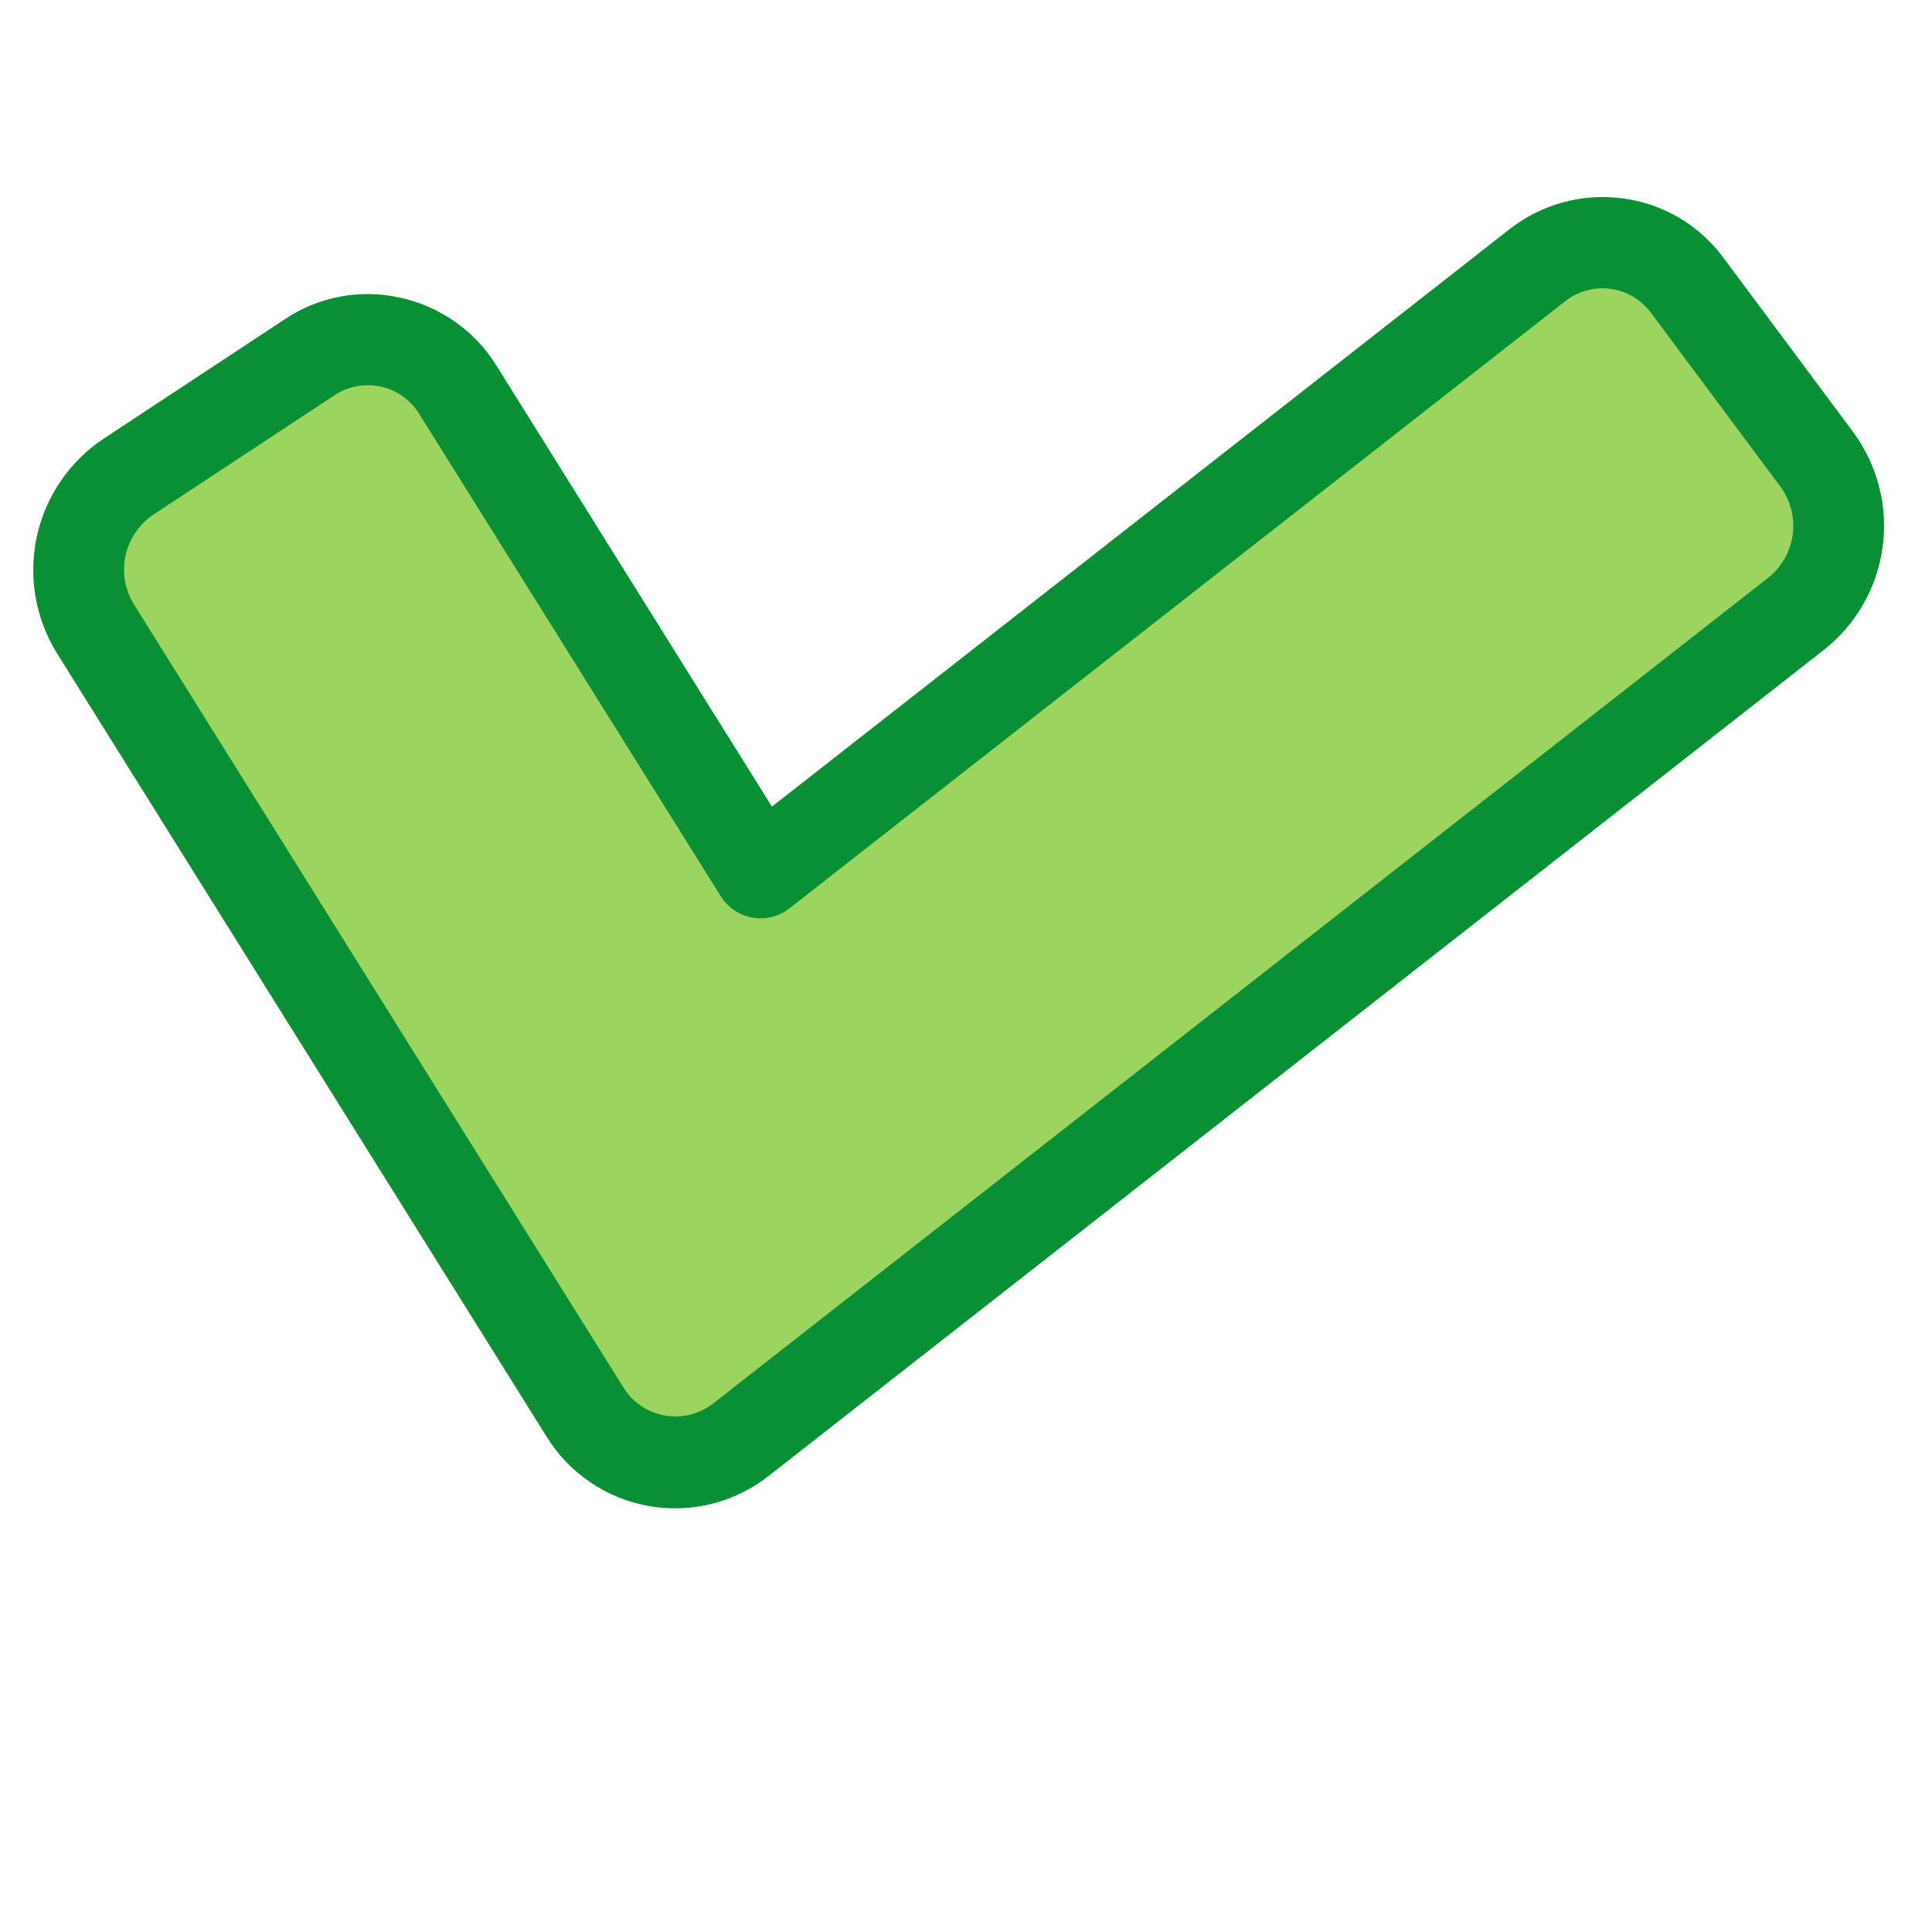 <svg xmlns="http://www.w3.org/2000/svg" xmlns:xlink="http://www.w3.org/1999/xlink" width="500" zoomAndPan="magnify" viewBox="0 0 375 375" height="500" preserveAspectRatio="xMidYMid meet" version="1.0"><defs><clipPath id="9bb96c02e9"><path d="M 1.688 -50.293 L 404.27 20.465 L 341.949 375.027 L -60.629 304.27 Z M 1.688 -50.293 " clip-rule="nonzero"/></clipPath><clipPath id="1e10d1a251"><path d="M -23.742 -128.652 L 463.785 -42.965 L 378.098 444.562 L -109.43 358.875 Z M -23.742 -128.652 " clip-rule="nonzero"/></clipPath><clipPath id="213aecdb4c"><path d="M 15 47 L 357 47 L 357 284 L 15 284 Z M 15 47 " clip-rule="nonzero"/></clipPath><clipPath id="43bac7ba51"><path d="M 1.688 -50.293 L 404.27 20.465 L 341.949 375.027 L -60.629 304.27 Z M 1.688 -50.293 " clip-rule="nonzero"/></clipPath><clipPath id="e57e546c11"><path d="M -23.742 -128.652 L 463.785 -42.965 L 378.098 444.562 L -109.43 358.875 Z M -23.742 -128.652 " clip-rule="nonzero"/></clipPath><clipPath id="4e19c656be"><path d="M 1.688 -50.293 L 404.27 20.465 L 341.949 375.027 L -60.629 304.27 Z M 1.688 -50.293 " clip-rule="nonzero"/></clipPath><clipPath id="92f46e73b5"><path d="M -23.742 -128.652 L 463.785 -42.965 L 378.098 444.562 L -109.43 358.875 Z M -23.742 -128.652 " clip-rule="nonzero"/></clipPath><clipPath id="96324b18df"><path d="M 6 38 L 366 38 L 366 293 L 6 293 Z M 6 38 " clip-rule="nonzero"/></clipPath><clipPath id="901060689a"><path d="M 1.688 -50.293 L 404.27 20.465 L 341.949 375.027 L -60.629 304.27 Z M 1.688 -50.293 " clip-rule="nonzero"/></clipPath><clipPath id="1257af1541"><path d="M -23.742 -128.652 L 463.785 -42.965 L 378.098 444.562 L -109.43 358.875 Z M -23.742 -128.652 " clip-rule="nonzero"/></clipPath></defs><rect x="-37.5" width="450" fill="#ffffff" y="-37.5" height="450" fill-opacity="1"/><rect x="-37.5" width="450" fill="#ffffff" y="-37.5" height="450" fill-opacity="1"/><g clip-path="url(#9bb96c02e9)"><g clip-path="url(#1e10d1a251)"><path fill="#ffffff" d="M 70.43 -103.133 L 366.223 -51.141 C 367.648 -50.891 369.066 -50.605 370.473 -50.289 C 371.883 -49.969 373.285 -49.613 374.68 -49.227 C 376.07 -48.836 377.453 -48.414 378.824 -47.957 C 380.195 -47.5 381.555 -47.012 382.902 -46.488 C 384.25 -45.965 385.586 -45.41 386.906 -44.82 C 388.227 -44.23 389.531 -43.609 390.82 -42.957 C 392.109 -42.305 393.383 -41.621 394.641 -40.906 C 395.895 -40.191 397.133 -39.445 398.352 -38.668 C 399.574 -37.891 400.773 -37.086 401.953 -36.25 C 403.133 -35.418 404.293 -34.555 405.43 -33.66 C 406.566 -32.77 407.684 -31.852 408.773 -30.902 C 409.867 -29.957 410.938 -28.984 411.98 -27.984 C 413.027 -26.984 414.047 -25.961 415.039 -24.914 C 416.035 -23.863 417.004 -22.789 417.945 -21.695 C 418.887 -20.598 419.801 -19.477 420.688 -18.336 C 421.574 -17.195 422.434 -16.031 423.262 -14.848 C 424.094 -13.664 424.895 -12.461 425.664 -11.238 C 426.434 -10.016 427.176 -8.773 427.883 -7.516 C 428.594 -6.254 429.273 -4.98 429.918 -3.688 C 430.566 -2.395 431.184 -1.086 431.766 0.238 C 432.348 1.559 432.898 2.895 433.414 4.246 C 433.934 5.594 434.418 6.957 434.867 8.332 C 435.316 9.703 435.734 11.09 436.117 12.484 C 436.5 13.875 436.848 15.277 437.16 16.691 C 437.473 18.102 437.754 19.52 437.996 20.945 C 438.242 22.371 438.449 23.801 438.625 25.234 C 438.797 26.668 438.938 28.109 439.039 29.551 C 439.145 30.992 439.211 32.438 439.242 33.883 C 439.273 35.328 439.273 36.77 439.234 38.215 C 439.195 39.66 439.121 41.105 439.012 42.547 C 438.902 43.988 438.758 45.426 438.578 46.859 C 438.398 48.293 438.184 49.723 437.93 51.148 L 385.941 346.941 C 385.691 348.367 385.406 349.781 385.086 351.191 C 384.766 352.602 384.414 354.004 384.023 355.395 C 383.637 356.789 383.211 358.172 382.758 359.543 C 382.301 360.914 381.809 362.273 381.285 363.621 C 380.762 364.969 380.207 366.305 379.617 367.625 C 379.031 368.945 378.41 370.25 377.758 371.539 C 377.105 372.828 376.418 374.102 375.703 375.359 C 374.988 376.613 374.242 377.852 373.469 379.07 C 372.691 380.289 371.887 381.492 371.051 382.672 C 370.215 383.852 369.352 385.012 368.461 386.148 C 367.57 387.285 366.648 388.402 365.703 389.492 C 364.758 390.586 363.785 391.656 362.785 392.699 C 361.785 393.742 360.762 394.766 359.711 395.758 C 358.664 396.754 357.59 397.723 356.492 398.664 C 355.395 399.605 354.277 400.52 353.137 401.406 C 351.992 402.293 350.832 403.152 349.648 403.98 C 348.465 404.812 347.262 405.609 346.039 406.383 C 344.812 407.152 343.574 407.895 342.312 408.602 C 341.055 409.312 339.777 409.992 338.484 410.637 C 337.191 411.285 335.887 411.898 334.562 412.484 C 333.238 413.066 331.902 413.617 330.555 414.133 C 329.203 414.652 327.84 415.137 326.469 415.586 C 325.094 416.035 323.711 416.453 322.316 416.836 C 320.922 417.219 319.52 417.566 318.109 417.879 C 316.699 418.191 315.277 418.473 313.855 418.715 C 312.43 418.961 311 419.168 309.562 419.344 C 308.129 419.516 306.691 419.656 305.25 419.758 C 303.809 419.859 302.363 419.93 300.918 419.961 C 299.473 419.992 298.027 419.992 296.582 419.953 C 295.137 419.914 293.695 419.84 292.254 419.73 C 290.812 419.621 289.375 419.477 287.938 419.297 C 286.504 419.117 285.074 418.898 283.652 418.648 L -12.145 366.66 C -13.566 366.41 -14.984 366.125 -16.395 365.805 C -17.805 365.484 -19.203 365.129 -20.598 364.742 C -21.988 364.352 -23.371 363.93 -24.742 363.473 C -26.113 363.02 -27.477 362.527 -28.82 362.004 C -30.168 361.48 -31.504 360.926 -32.824 360.336 C -34.145 359.75 -35.449 359.129 -36.738 358.477 C -38.027 357.82 -39.301 357.137 -40.559 356.422 C -41.816 355.707 -43.055 354.961 -44.273 354.188 C -45.492 353.41 -46.691 352.605 -47.871 351.77 C -49.051 350.934 -50.211 350.07 -51.348 349.18 C -52.488 348.285 -53.602 347.367 -54.695 346.422 C -55.785 345.473 -56.855 344.5 -57.898 343.504 C -58.945 342.504 -59.965 341.48 -60.961 340.43 C -61.953 339.383 -62.922 338.309 -63.863 337.211 C -64.805 336.113 -65.719 334.996 -66.605 333.855 C -67.492 332.711 -68.352 331.551 -69.184 330.367 C -70.012 329.184 -70.812 327.98 -71.582 326.754 C -72.355 325.531 -73.094 324.293 -73.805 323.031 C -74.512 321.773 -75.191 320.496 -75.84 319.203 C -76.484 317.91 -77.102 316.605 -77.684 315.281 C -78.266 313.957 -78.816 312.621 -79.336 311.273 C -79.852 309.922 -80.336 308.559 -80.785 307.188 C -81.238 305.812 -81.652 304.43 -82.035 303.035 C -82.418 301.641 -82.766 300.238 -83.082 298.828 C -83.395 297.414 -83.672 295.996 -83.918 294.574 C -84.16 293.148 -84.371 291.719 -84.543 290.281 C -84.719 288.848 -84.855 287.41 -84.961 285.969 C -85.062 284.523 -85.129 283.082 -85.164 281.637 C -85.195 280.191 -85.191 278.746 -85.152 277.301 C -85.113 275.855 -85.039 274.414 -84.93 272.973 C -84.82 271.531 -84.676 270.09 -84.496 268.656 C -84.316 267.223 -84.102 265.793 -83.852 264.371 L -31.859 -31.426 C -31.609 -32.848 -31.324 -34.266 -31.004 -35.676 C -30.688 -37.086 -30.332 -38.488 -29.941 -39.879 C -29.555 -41.27 -29.133 -42.652 -28.676 -44.023 C -28.219 -45.398 -27.73 -46.758 -27.207 -48.105 C -26.684 -49.453 -26.125 -50.785 -25.539 -52.105 C -24.949 -53.426 -24.328 -54.73 -23.676 -56.02 C -23.023 -57.312 -22.34 -58.582 -21.625 -59.84 C -20.91 -61.098 -20.164 -62.336 -19.387 -63.555 C -18.609 -64.773 -17.805 -65.973 -16.969 -67.152 C -16.137 -68.332 -15.273 -69.492 -14.379 -70.629 C -13.488 -71.77 -12.57 -72.883 -11.621 -73.977 C -10.676 -75.07 -9.703 -76.137 -8.703 -77.184 C -7.703 -78.227 -6.68 -79.246 -5.633 -80.242 C -4.582 -81.234 -3.508 -82.203 -2.414 -83.145 C -1.316 -84.086 -0.195 -85 0.945 -85.887 C 2.086 -86.777 3.25 -87.633 4.434 -88.465 C 5.617 -89.293 6.82 -90.094 8.043 -90.863 C 9.266 -91.637 10.508 -92.375 11.766 -93.086 C 13.027 -93.797 14.301 -94.473 15.594 -95.121 C 16.887 -95.77 18.195 -96.383 19.52 -96.965 C 20.84 -97.551 22.176 -98.098 23.527 -98.617 C 24.879 -99.133 26.238 -99.617 27.613 -100.066 C 28.984 -100.52 30.371 -100.934 31.766 -101.316 C 33.16 -101.699 34.562 -102.047 35.973 -102.363 C 37.383 -102.676 38.801 -102.953 40.227 -103.199 C 41.652 -103.441 43.082 -103.652 44.516 -103.824 C 45.953 -104 47.391 -104.137 48.832 -104.242 C 50.273 -104.344 51.719 -104.41 53.164 -104.445 C 54.609 -104.477 56.055 -104.473 57.5 -104.434 C 58.941 -104.395 60.387 -104.32 61.828 -104.211 C 63.27 -104.102 64.707 -103.957 66.141 -103.777 C 67.574 -103.598 69.004 -103.383 70.43 -103.133 Z M 70.43 -103.133 " fill-opacity="1" fill-rule="nonzero"/></g></g><g clip-path="url(#213aecdb4c)"><g clip-path="url(#43bac7ba51)"><g clip-path="url(#e57e546c11)"><path fill="#9bd45f" d="M 143.785 279.457 C 143.219 279.906 142.633 280.32 142.023 280.707 C 141.414 281.094 140.785 281.449 140.137 281.77 C 139.492 282.09 138.828 282.375 138.152 282.625 C 137.477 282.875 136.789 283.086 136.09 283.266 C 135.391 283.441 134.684 283.582 133.969 283.684 C 133.254 283.789 132.535 283.852 131.816 283.879 C 131.094 283.906 130.375 283.895 129.652 283.844 C 128.934 283.797 128.219 283.707 127.508 283.582 C 126.797 283.457 126.094 283.297 125.402 283.098 C 124.707 282.898 124.027 282.664 123.359 282.391 C 122.688 282.121 122.035 281.816 121.398 281.477 C 120.766 281.137 120.148 280.762 119.551 280.359 C 118.953 279.953 118.379 279.516 117.828 279.051 C 117.277 278.586 116.75 278.09 116.254 277.57 C 115.754 277.047 115.285 276.504 114.844 275.93 C 114.402 275.359 113.992 274.77 113.613 274.152 L 101.484 254.738 L 18.516 122.02 C 18.148 121.43 17.812 120.824 17.504 120.199 C 17.195 119.574 16.918 118.938 16.672 118.289 C 16.426 117.637 16.211 116.977 16.027 116.305 C 15.844 115.637 15.691 114.957 15.574 114.27 C 15.457 113.586 15.371 112.895 15.32 112.203 C 15.27 111.508 15.25 110.816 15.266 110.117 C 15.281 109.422 15.328 108.73 15.41 108.039 C 15.492 107.348 15.605 106.664 15.754 105.984 C 15.902 105.305 16.082 104.633 16.293 103.973 C 16.504 103.309 16.75 102.656 17.023 102.02 C 17.297 101.379 17.602 100.754 17.938 100.145 C 18.273 99.535 18.637 98.945 19.027 98.371 C 19.418 97.793 19.836 97.238 20.281 96.703 C 20.727 96.172 21.195 95.66 21.691 95.168 C 22.184 94.68 22.703 94.215 23.242 93.773 C 23.777 93.336 24.336 92.922 24.918 92.535 L 60.086 69.348 C 60.656 68.965 61.246 68.617 61.852 68.297 C 62.457 67.977 63.078 67.688 63.715 67.43 C 64.348 67.172 64.996 66.945 65.652 66.75 C 66.309 66.559 66.977 66.398 67.648 66.27 C 68.324 66.145 69 66.051 69.684 65.996 C 70.367 65.938 71.051 65.91 71.738 65.922 C 72.422 65.934 73.105 65.977 73.785 66.055 C 74.465 66.137 75.141 66.246 75.812 66.395 C 76.48 66.543 77.141 66.723 77.793 66.934 C 78.445 67.148 79.082 67.391 79.711 67.668 C 80.336 67.945 80.949 68.254 81.547 68.594 C 82.141 68.93 82.719 69.301 83.277 69.695 C 83.836 70.094 84.375 70.516 84.891 70.965 C 85.406 71.418 85.902 71.891 86.371 72.391 C 86.84 72.891 87.281 73.414 87.699 73.957 C 88.113 74.504 88.504 75.066 88.863 75.648 L 147.555 169.535 L 298.34 51.527 C 298.879 51.102 299.434 50.703 300.012 50.332 C 300.59 49.965 301.184 49.625 301.793 49.312 C 302.406 49.004 303.031 48.723 303.672 48.477 C 304.309 48.23 304.961 48.016 305.621 47.832 C 306.281 47.652 306.949 47.504 307.625 47.387 C 308.301 47.273 308.98 47.191 309.664 47.145 C 310.348 47.098 311.035 47.086 311.719 47.109 C 312.402 47.129 313.086 47.188 313.766 47.277 C 314.445 47.367 315.117 47.492 315.785 47.652 C 316.453 47.809 317.109 48 317.758 48.223 C 318.406 48.449 319.039 48.703 319.664 48.992 C 320.285 49.281 320.891 49.598 321.48 49.949 C 322.07 50.297 322.641 50.676 323.195 51.082 C 323.746 51.488 324.277 51.922 324.785 52.379 C 325.293 52.84 325.777 53.324 326.238 53.832 C 326.699 54.34 327.133 54.871 327.539 55.422 L 352.695 89.207 C 353.105 89.766 353.492 90.344 353.848 90.941 C 354.203 91.539 354.531 92.152 354.828 92.781 C 355.129 93.41 355.395 94.051 355.629 94.707 C 355.867 95.363 356.07 96.027 356.242 96.699 C 356.414 97.375 356.555 98.055 356.66 98.742 C 356.77 99.43 356.84 100.121 356.883 100.816 C 356.922 101.512 356.93 102.203 356.902 102.898 C 356.875 103.594 356.816 104.289 356.723 104.977 C 356.629 105.668 356.504 106.352 356.344 107.027 C 356.188 107.703 355.996 108.371 355.773 109.031 C 355.551 109.691 355.297 110.336 355.012 110.973 C 354.727 111.605 354.41 112.227 354.066 112.832 C 353.719 113.434 353.348 114.02 352.945 114.59 C 352.547 115.16 352.117 115.707 351.664 116.234 C 351.211 116.762 350.734 117.266 350.23 117.746 C 349.727 118.227 349.203 118.684 348.656 119.117 L 161.809 265.34 Z M 143.785 279.457 " fill-opacity="1" fill-rule="nonzero"/></g></g></g><g clip-path="url(#4e19c656be)"><g clip-path="url(#92f46e73b5)"><path fill="#098f34" d="M 367.754 -59.844 L 71.957 -111.832 C 70.391 -112.105 68.82 -112.34 67.242 -112.535 C 65.664 -112.734 64.086 -112.891 62.5 -113.008 C 60.914 -113.129 59.328 -113.207 57.738 -113.25 C 56.148 -113.289 54.559 -113.293 52.969 -113.254 C 51.379 -113.219 49.793 -113.141 48.207 -113.027 C 46.621 -112.914 45.039 -112.758 43.461 -112.566 C 41.883 -112.375 40.312 -112.145 38.746 -111.875 C 37.18 -111.605 35.621 -111.297 34.066 -110.953 C 32.516 -110.605 30.973 -110.223 29.441 -109.801 C 27.91 -109.379 26.387 -108.922 24.875 -108.426 C 23.367 -107.93 21.867 -107.395 20.387 -106.824 C 18.902 -106.258 17.43 -105.652 15.977 -105.008 C 14.523 -104.367 13.086 -103.691 11.664 -102.98 C 10.242 -102.27 8.84 -101.52 7.453 -100.742 C 6.07 -99.961 4.703 -99.145 3.359 -98.297 C 2.016 -97.449 0.691 -96.57 -0.609 -95.656 C -1.91 -94.746 -3.191 -93.801 -4.445 -92.828 C -5.703 -91.852 -6.934 -90.848 -8.137 -89.809 C -9.344 -88.773 -10.523 -87.711 -11.68 -86.617 C -12.832 -85.523 -13.957 -84.402 -15.059 -83.254 C -16.156 -82.105 -17.227 -80.93 -18.27 -79.73 C -19.309 -78.527 -20.32 -77.301 -21.301 -76.051 C -22.285 -74.801 -23.234 -73.527 -24.152 -72.23 C -25.07 -70.934 -25.957 -69.613 -26.812 -68.273 C -27.668 -66.934 -28.488 -65.57 -29.273 -64.191 C -30.062 -62.809 -30.816 -61.41 -31.535 -59.992 C -32.254 -58.574 -32.938 -57.141 -33.586 -55.688 C -34.234 -54.238 -34.848 -52.77 -35.422 -51.289 C -36 -49.809 -36.539 -48.312 -37.043 -46.805 C -37.547 -45.297 -38.012 -43.777 -38.441 -42.246 C -38.871 -40.719 -39.262 -39.176 -39.613 -37.629 C -39.969 -36.078 -40.285 -34.52 -40.562 -32.953 L -92.551 262.84 C -92.824 264.406 -93.059 265.98 -93.254 267.555 C -93.453 269.133 -93.609 270.715 -93.727 272.301 C -93.848 273.887 -93.926 275.473 -93.969 277.062 C -94.008 278.652 -94.012 280.238 -93.973 281.828 C -93.938 283.418 -93.859 285.008 -93.746 286.59 C -93.633 288.176 -93.477 289.758 -93.285 291.336 C -93.094 292.914 -92.863 294.488 -92.594 296.055 C -92.324 297.621 -92.016 299.18 -91.668 300.73 C -91.324 302.281 -90.941 303.824 -90.52 305.359 C -90.098 306.891 -89.637 308.41 -89.141 309.922 C -88.648 311.434 -88.113 312.93 -87.543 314.414 C -86.977 315.898 -86.371 317.367 -85.727 318.82 C -85.086 320.277 -84.41 321.715 -83.699 323.137 C -82.984 324.559 -82.238 325.961 -81.457 327.344 C -80.68 328.73 -79.863 330.094 -79.016 331.438 C -78.168 332.785 -77.289 334.109 -76.375 335.41 C -75.465 336.711 -74.52 337.988 -73.543 339.246 C -72.57 340.5 -71.562 341.73 -70.527 342.938 C -69.492 344.145 -68.43 345.324 -67.336 346.477 C -66.242 347.633 -65.121 348.758 -63.973 349.855 C -62.824 350.957 -61.648 352.027 -60.449 353.066 C -59.246 354.109 -58.02 355.121 -56.77 356.102 C -55.52 357.082 -54.246 358.031 -52.949 358.953 C -51.652 359.871 -50.332 360.758 -48.992 361.609 C -47.652 362.465 -46.289 363.285 -44.91 364.074 C -43.527 364.859 -42.129 365.613 -40.711 366.332 C -39.293 367.051 -37.859 367.734 -36.406 368.383 C -34.957 369.031 -33.488 369.645 -32.008 370.223 C -30.527 370.797 -29.031 371.34 -27.523 371.844 C -26.016 372.344 -24.496 372.812 -22.965 373.242 C -21.438 373.668 -19.895 374.059 -18.344 374.414 C -16.797 374.766 -15.238 375.082 -13.672 375.359 L 282.121 427.352 C 283.688 427.621 285.262 427.859 286.836 428.055 C 288.414 428.25 289.996 428.406 291.582 428.527 C 293.168 428.645 294.754 428.727 296.344 428.766 C 297.934 428.809 299.523 428.809 301.109 428.773 C 302.699 428.734 304.289 428.66 305.875 428.543 C 307.457 428.43 309.039 428.277 310.617 428.086 C 312.195 427.891 313.77 427.66 315.336 427.391 C 316.902 427.121 318.461 426.816 320.012 426.469 C 321.562 426.121 323.105 425.738 324.641 425.316 C 326.172 424.895 327.695 424.438 329.203 423.941 C 330.715 423.445 332.211 422.914 333.695 422.344 C 335.18 421.773 336.648 421.168 338.105 420.527 C 339.559 419.887 340.996 419.207 342.418 418.496 C 343.84 417.785 345.242 417.039 346.625 416.258 C 348.012 415.477 349.375 414.664 350.723 413.816 C 352.066 412.969 353.391 412.086 354.691 411.176 C 355.992 410.262 357.27 409.32 358.527 408.344 C 359.781 407.367 361.012 406.363 362.219 405.328 C 363.426 404.293 364.605 403.227 365.758 402.133 C 366.914 401.039 368.039 399.918 369.137 398.77 C 370.238 397.621 371.309 396.449 372.348 395.246 C 373.391 394.047 374.402 392.82 375.383 391.57 C 376.363 390.32 377.312 389.043 378.234 387.746 C 379.152 386.449 380.039 385.133 380.895 383.789 C 381.746 382.449 382.566 381.09 383.355 379.707 C 384.145 378.328 384.895 376.93 385.613 375.512 C 386.332 374.094 387.016 372.656 387.664 371.207 C 388.312 369.754 388.926 368.289 389.504 366.809 C 390.082 365.324 390.621 363.832 391.125 362.324 C 391.629 360.816 392.094 359.297 392.523 357.766 C 392.949 356.234 393.344 354.695 393.695 353.145 C 394.051 351.594 394.363 350.035 394.641 348.473 L 446.633 52.676 C 446.906 51.109 447.141 49.539 447.336 47.961 C 447.531 46.383 447.691 44.801 447.809 43.219 C 447.926 41.633 448.008 40.043 448.047 38.457 C 448.09 36.867 448.09 35.277 448.055 33.688 C 448.016 32.098 447.941 30.512 447.828 28.926 C 447.711 27.34 447.559 25.758 447.367 24.18 C 447.172 22.602 446.941 21.031 446.672 19.465 C 446.402 17.898 446.098 16.336 445.75 14.785 C 445.406 13.234 445.02 11.691 444.598 10.16 C 444.18 8.625 443.719 7.105 443.223 5.594 C 442.727 4.086 442.195 2.586 441.625 1.102 C 441.055 -0.383 440.449 -1.852 439.809 -3.305 C 439.168 -4.758 438.492 -6.199 437.777 -7.617 C 437.066 -9.039 436.32 -10.441 435.539 -11.828 C 434.758 -13.211 433.945 -14.578 433.098 -15.922 C 432.25 -17.266 431.371 -18.59 430.457 -19.891 C 429.543 -21.195 428.602 -22.473 427.625 -23.727 C 426.648 -24.984 425.645 -26.215 424.609 -27.418 C 423.574 -28.625 422.508 -29.805 421.414 -30.961 C 420.324 -32.113 419.203 -33.242 418.055 -34.34 C 416.902 -35.438 415.73 -36.508 414.527 -37.551 C 413.328 -38.59 412.102 -39.602 410.852 -40.582 C 409.602 -41.566 408.328 -42.516 407.027 -43.434 C 405.73 -44.352 404.414 -45.238 403.07 -46.094 C 401.73 -46.949 400.371 -47.77 398.988 -48.555 C 397.609 -49.344 396.211 -50.098 394.793 -50.816 C 393.375 -51.535 391.938 -52.219 390.488 -52.867 C 389.035 -53.516 387.57 -54.129 386.09 -54.703 C 384.605 -55.281 383.113 -55.82 381.605 -56.324 C 380.098 -56.828 378.578 -57.293 377.047 -57.723 C 375.516 -58.152 373.977 -58.543 372.426 -58.898 C 370.875 -59.25 369.32 -59.566 367.754 -59.844 Z M 377.242 345.414 C 377.016 346.695 376.758 347.969 376.469 349.238 C 376.18 350.504 375.859 351.766 375.508 353.016 C 375.156 354.27 374.773 355.512 374.363 356.746 C 373.953 357.98 373.508 359.203 373.039 360.414 C 372.566 361.625 372.066 362.828 371.535 364.016 C 371.004 365.203 370.445 366.375 369.855 367.535 C 369.266 368.695 368.652 369.84 368.008 370.969 C 367.363 372.102 366.691 373.215 365.992 374.309 C 365.293 375.406 364.566 376.484 363.816 377.547 C 363.062 378.609 362.285 379.652 361.484 380.676 C 360.68 381.699 359.855 382.699 359 383.684 C 358.148 384.664 357.273 385.629 356.375 386.566 C 355.477 387.508 354.555 388.422 353.609 389.316 C 352.664 390.211 351.699 391.082 350.715 391.93 C 349.727 392.777 348.719 393.602 347.691 394.398 C 346.664 395.195 345.617 395.969 344.555 396.715 C 343.488 397.461 342.406 398.184 341.305 398.875 C 340.207 399.57 339.09 400.234 337.957 400.875 C 336.824 401.512 335.676 402.125 334.512 402.707 C 333.352 403.289 332.172 403.844 330.984 404.367 C 329.793 404.891 328.59 405.387 327.375 405.852 C 326.164 406.32 324.938 406.754 323.703 407.16 C 322.465 407.566 321.223 407.941 319.969 408.285 C 318.715 408.633 317.449 408.945 316.184 409.227 C 314.914 409.512 313.637 409.762 312.355 409.984 C 311.074 410.203 309.785 410.395 308.496 410.551 C 307.203 410.707 305.91 410.832 304.613 410.926 C 303.316 411.02 302.016 411.082 300.715 411.113 C 299.418 411.145 298.117 411.141 296.816 411.109 C 295.516 411.074 294.219 411.012 292.922 410.914 C 291.625 410.816 290.328 410.688 289.039 410.527 C 287.75 410.367 286.461 410.172 285.18 409.949 L -10.613 357.961 C -11.895 357.734 -13.168 357.477 -14.438 357.188 C -15.707 356.898 -16.965 356.578 -18.219 356.227 C -19.469 355.875 -20.715 355.492 -21.949 355.082 C -23.18 354.668 -24.402 354.227 -25.617 353.758 C -26.828 353.285 -28.027 352.781 -29.215 352.254 C -30.402 351.723 -31.578 351.164 -32.734 350.574 C -33.895 349.984 -35.043 349.371 -36.172 348.727 C -37.301 348.082 -38.414 347.41 -39.512 346.711 C -40.609 346.012 -41.688 345.285 -42.75 344.535 C -43.809 343.781 -44.852 343.004 -45.875 342.203 C -46.898 341.398 -47.902 340.57 -48.883 339.719 C -49.867 338.867 -50.828 337.992 -51.77 337.094 C -52.707 336.195 -53.625 335.273 -54.52 334.328 C -55.414 333.383 -56.285 332.418 -57.133 331.43 C -57.98 330.445 -58.801 329.438 -59.598 328.41 C -60.398 327.383 -61.168 326.336 -61.918 325.273 C -62.664 324.207 -63.383 323.125 -64.078 322.023 C -64.77 320.926 -65.438 319.809 -66.074 318.676 C -66.715 317.543 -67.324 316.395 -67.906 315.23 C -68.488 314.066 -69.043 312.891 -69.566 311.703 C -70.094 310.512 -70.59 309.309 -71.055 308.094 C -71.52 306.879 -71.957 305.656 -72.363 304.418 C -72.766 303.184 -73.145 301.938 -73.488 300.684 C -73.832 299.43 -74.145 298.168 -74.43 296.898 C -74.711 295.629 -74.965 294.355 -75.184 293.074 C -75.406 291.793 -75.594 290.504 -75.75 289.215 C -75.91 287.922 -76.035 286.629 -76.129 285.332 C -76.223 284.035 -76.285 282.734 -76.312 281.434 C -76.344 280.137 -76.344 278.836 -76.309 277.535 C -76.277 276.234 -76.211 274.934 -76.113 273.637 C -76.016 272.34 -75.887 271.047 -75.727 269.758 C -75.566 268.465 -75.375 267.18 -75.152 265.898 L -23.16 -29.895 C -22.934 -31.176 -22.676 -32.449 -22.387 -33.719 C -22.098 -34.988 -21.777 -36.246 -21.426 -37.5 C -21.074 -38.754 -20.695 -39.996 -20.281 -41.23 C -19.871 -42.461 -19.43 -43.684 -18.957 -44.898 C -18.484 -46.109 -17.984 -47.309 -17.453 -48.496 C -16.922 -49.684 -16.363 -50.859 -15.773 -52.02 C -15.188 -53.18 -14.57 -54.324 -13.926 -55.453 C -13.281 -56.582 -12.609 -57.695 -11.91 -58.793 C -11.211 -59.891 -10.488 -60.969 -9.734 -62.031 C -8.984 -63.09 -8.207 -64.133 -7.402 -65.156 C -6.602 -66.18 -5.773 -67.184 -4.922 -68.164 C -4.07 -69.148 -3.191 -70.109 -2.293 -71.051 C -1.395 -71.988 -0.473 -72.906 0.473 -73.801 C 1.414 -74.695 2.379 -75.566 3.367 -76.414 C 4.355 -77.262 5.359 -78.082 6.387 -78.883 C 7.414 -79.68 8.461 -80.453 9.527 -81.199 C 10.59 -81.945 11.676 -82.664 12.773 -83.359 C 13.875 -84.051 14.992 -84.719 16.125 -85.355 C 17.258 -85.996 18.406 -86.605 19.566 -87.188 C 20.73 -87.77 21.906 -88.324 23.098 -88.848 C 24.289 -89.375 25.488 -89.871 26.703 -90.336 C 27.918 -90.801 29.145 -91.238 30.379 -91.645 C 31.613 -92.051 32.859 -92.426 34.113 -92.77 C 35.367 -93.113 36.629 -93.43 37.898 -93.711 C 39.168 -93.992 40.445 -94.246 41.727 -94.465 C 43.008 -94.688 44.293 -94.875 45.586 -95.031 C 46.875 -95.191 48.172 -95.316 49.469 -95.41 C 50.766 -95.504 52.062 -95.566 53.363 -95.598 C 54.664 -95.625 55.965 -95.625 57.266 -95.59 C 58.566 -95.559 59.863 -95.492 61.16 -95.395 C 62.457 -95.297 63.75 -95.168 65.043 -95.008 C 66.332 -94.848 67.617 -94.656 68.898 -94.434 L 364.695 -42.441 C 365.977 -42.215 367.25 -41.957 368.52 -41.668 C 369.785 -41.379 371.047 -41.059 372.301 -40.707 C 373.551 -40.359 374.793 -39.977 376.027 -39.562 C 377.262 -39.152 378.484 -38.711 379.695 -38.238 C 380.91 -37.766 382.109 -37.266 383.297 -36.734 C 384.484 -36.203 385.656 -35.645 386.816 -35.055 C 387.977 -34.469 389.121 -33.852 390.25 -33.207 C 391.383 -32.562 392.496 -31.891 393.59 -31.191 C 394.688 -30.492 395.77 -29.77 396.828 -29.016 C 397.891 -28.266 398.934 -27.488 399.957 -26.684 C 400.98 -25.883 401.98 -25.055 402.965 -24.203 C 403.949 -23.352 404.91 -22.477 405.848 -21.574 C 406.789 -20.676 407.707 -19.754 408.602 -18.812 C 409.496 -17.867 410.367 -16.902 411.211 -15.914 C 412.059 -14.926 412.883 -13.922 413.68 -12.895 C 414.477 -11.867 415.25 -10.82 415.996 -9.754 C 416.742 -8.691 417.465 -7.609 418.156 -6.508 C 418.852 -5.406 419.516 -4.289 420.156 -3.156 C 420.793 -2.023 421.406 -0.875 421.988 0.285 C 422.57 1.449 423.125 2.625 423.648 3.816 C 424.172 5.008 424.668 6.207 425.133 7.422 C 425.602 8.637 426.035 9.863 426.441 11.098 C 426.848 12.332 427.223 13.578 427.566 14.832 C 427.914 16.086 428.227 17.348 428.512 18.617 C 428.793 19.887 429.043 21.164 429.266 22.445 C 429.484 23.727 429.676 25.012 429.832 26.305 C 429.988 27.594 430.113 28.891 430.207 30.188 C 430.301 31.484 430.363 32.781 430.395 34.082 C 430.426 35.383 430.422 36.684 430.391 37.984 C 430.355 39.285 430.293 40.582 430.195 41.879 C 430.098 43.176 429.969 44.469 429.809 45.762 C 429.648 47.051 429.457 48.336 429.23 49.617 Z M 377.242 345.414 " fill-opacity="1" fill-rule="nonzero"/></g></g><g clip-path="url(#96324b18df)"><g clip-path="url(#901060689a)"><g clip-path="url(#1257af1541)"><path fill="#098f34" d="M 334.602 50.145 C 333.445 48.559 332.141 47.105 330.688 45.785 C 329.234 44.465 327.664 43.305 325.977 42.305 C 324.289 41.305 322.516 40.484 320.664 39.844 C 318.809 39.203 316.906 38.758 314.961 38.504 C 313.012 38.242 311.059 38.18 309.098 38.312 C 307.137 38.445 305.207 38.77 303.312 39.293 C 301.418 39.812 299.594 40.52 297.84 41.406 C 296.086 42.297 294.441 43.352 292.898 44.57 L 149.832 156.562 L 96.336 70.93 C 95.301 69.262 94.109 67.715 92.762 66.289 C 91.414 64.863 89.938 63.582 88.332 62.453 C 86.727 61.324 85.027 60.367 83.227 59.578 C 81.43 58.793 79.57 58.191 77.652 57.777 C 75.738 57.348 73.801 57.117 71.84 57.082 C 69.879 57.047 67.934 57.215 66.004 57.574 C 64.078 57.938 62.203 58.492 60.391 59.238 C 58.574 59.98 56.852 60.902 55.227 62 L 20.047 85.188 C 19.23 85.73 18.445 86.316 17.688 86.934 C 16.93 87.555 16.203 88.211 15.508 88.902 C 14.812 89.59 14.152 90.312 13.523 91.066 C 12.898 91.82 12.309 92.602 11.758 93.414 C 11.207 94.223 10.695 95.059 10.227 95.918 C 9.754 96.777 9.324 97.656 8.938 98.555 C 8.551 99.457 8.207 100.375 7.91 101.305 C 7.613 102.238 7.359 103.184 7.148 104.145 C 6.941 105.102 6.781 106.066 6.664 107.039 C 6.551 108.012 6.48 108.988 6.461 109.969 C 6.438 110.945 6.465 111.926 6.535 112.902 C 6.609 113.879 6.727 114.852 6.891 115.816 C 7.059 116.781 7.27 117.738 7.527 118.684 C 7.781 119.629 8.086 120.559 8.43 121.477 C 8.777 122.395 9.168 123.293 9.602 124.172 C 10.031 125.051 10.508 125.906 11.02 126.738 L 106.109 278.879 C 106.652 279.754 107.238 280.602 107.871 281.414 C 108.504 282.227 109.176 283.008 109.887 283.75 C 110.602 284.492 111.352 285.199 112.141 285.863 C 112.93 286.527 113.75 287.145 114.602 287.723 C 115.453 288.301 116.336 288.832 117.246 289.316 C 118.152 289.801 119.086 290.238 120.043 290.625 C 120.996 291.012 121.969 291.348 122.961 291.629 C 123.949 291.914 124.953 292.145 125.969 292.324 C 126.98 292.504 128.004 292.625 129.031 292.699 C 130.059 292.77 131.086 292.785 132.117 292.746 C 133.148 292.711 134.172 292.617 135.191 292.473 C 136.211 292.328 137.223 292.129 138.219 291.875 C 139.219 291.625 140.203 291.32 141.168 290.965 C 142.137 290.609 143.082 290.203 144.004 289.746 C 144.93 289.293 145.828 288.789 146.699 288.238 C 147.57 287.688 148.41 287.094 149.219 286.457 L 354.078 126.094 C 354.844 125.488 355.582 124.844 356.289 124.164 C 356.996 123.484 357.668 122.773 358.305 122.031 C 358.945 121.289 359.547 120.516 360.109 119.715 C 360.672 118.914 361.199 118.086 361.684 117.234 C 362.168 116.383 362.609 115.512 363.012 114.617 C 363.414 113.723 363.77 112.812 364.086 111.883 C 364.398 110.953 364.668 110.012 364.891 109.059 C 365.113 108.105 365.289 107.145 365.422 106.172 C 365.551 105.199 365.637 104.227 365.676 103.246 C 365.711 102.266 365.703 101.289 365.645 100.312 C 365.59 99.332 365.484 98.359 365.336 97.391 C 365.188 96.422 364.988 95.465 364.75 94.516 C 364.508 93.566 364.219 92.629 363.887 91.707 C 363.555 90.785 363.18 89.879 362.762 88.996 C 362.344 88.109 361.883 87.246 361.383 86.402 C 360.883 85.562 360.34 84.746 359.762 83.953 Z M 343.191 112.156 L 138.328 272.496 C 137.672 272.996 136.977 273.422 136.234 273.773 C 135.492 274.125 134.723 274.398 133.926 274.594 C 133.125 274.789 132.316 274.898 131.496 274.926 C 130.676 274.953 129.859 274.895 129.051 274.75 C 128.242 274.609 127.457 274.387 126.695 274.082 C 125.93 273.777 125.207 273.395 124.523 272.941 C 123.84 272.488 123.211 271.969 122.633 271.383 C 122.055 270.797 121.547 270.16 121.102 269.469 L 26.004 117.328 C 25.57 116.629 25.207 115.891 24.914 115.121 C 24.621 114.352 24.406 113.559 24.266 112.75 C 24.125 111.938 24.062 111.117 24.082 110.293 C 24.098 109.469 24.191 108.656 24.367 107.852 C 24.543 107.047 24.789 106.262 25.113 105.504 C 25.438 104.75 25.832 104.027 26.293 103.348 C 26.758 102.664 27.281 102.035 27.863 101.453 C 28.449 100.871 29.082 100.352 29.766 99.891 L 64.945 76.703 C 65.602 76.27 66.289 75.906 67.016 75.613 C 67.742 75.32 68.492 75.102 69.262 74.961 C 70.031 74.816 70.809 74.754 71.59 74.766 C 72.375 74.777 73.148 74.867 73.914 75.039 C 74.676 75.207 75.418 75.449 76.133 75.766 C 76.852 76.082 77.527 76.469 78.168 76.922 C 78.805 77.375 79.395 77.887 79.93 78.457 C 80.465 79.027 80.941 79.645 81.352 80.312 L 140.066 174.219 C 140.41 174.727 140.797 175.195 141.234 175.625 C 141.672 176.055 142.148 176.438 142.66 176.77 C 143.176 177.105 143.719 177.383 144.289 177.609 C 144.855 177.832 145.445 177.996 146.047 178.102 C 146.652 178.211 147.258 178.254 147.871 178.238 C 148.484 178.223 149.09 178.145 149.684 178.004 C 150.281 177.867 150.859 177.672 151.414 177.414 C 151.973 177.16 152.5 176.852 152.996 176.492 L 303.781 58.484 C 304.395 57.996 305.051 57.578 305.75 57.223 C 306.449 56.871 307.176 56.59 307.934 56.379 C 308.688 56.172 309.457 56.043 310.238 55.988 C 311.02 55.934 311.797 55.961 312.574 56.062 C 313.352 56.164 314.109 56.344 314.852 56.602 C 315.59 56.855 316.301 57.184 316.973 57.578 C 317.648 57.977 318.277 58.438 318.859 58.961 C 319.441 59.488 319.965 60.062 320.434 60.691 L 345.598 94.48 C 346.086 95.145 346.504 95.848 346.855 96.594 C 347.203 97.34 347.48 98.113 347.684 98.91 C 347.887 99.711 348.012 100.52 348.059 101.344 C 348.105 102.168 348.07 102.984 347.961 103.801 C 347.848 104.617 347.66 105.418 347.395 106.199 C 347.133 106.977 346.793 107.727 346.387 108.441 C 345.977 109.156 345.504 109.828 344.969 110.453 C 344.43 111.078 343.836 111.645 343.191 112.156 Z M 343.191 112.156 " fill-opacity="1" fill-rule="nonzero"/></g></g></g></svg>
